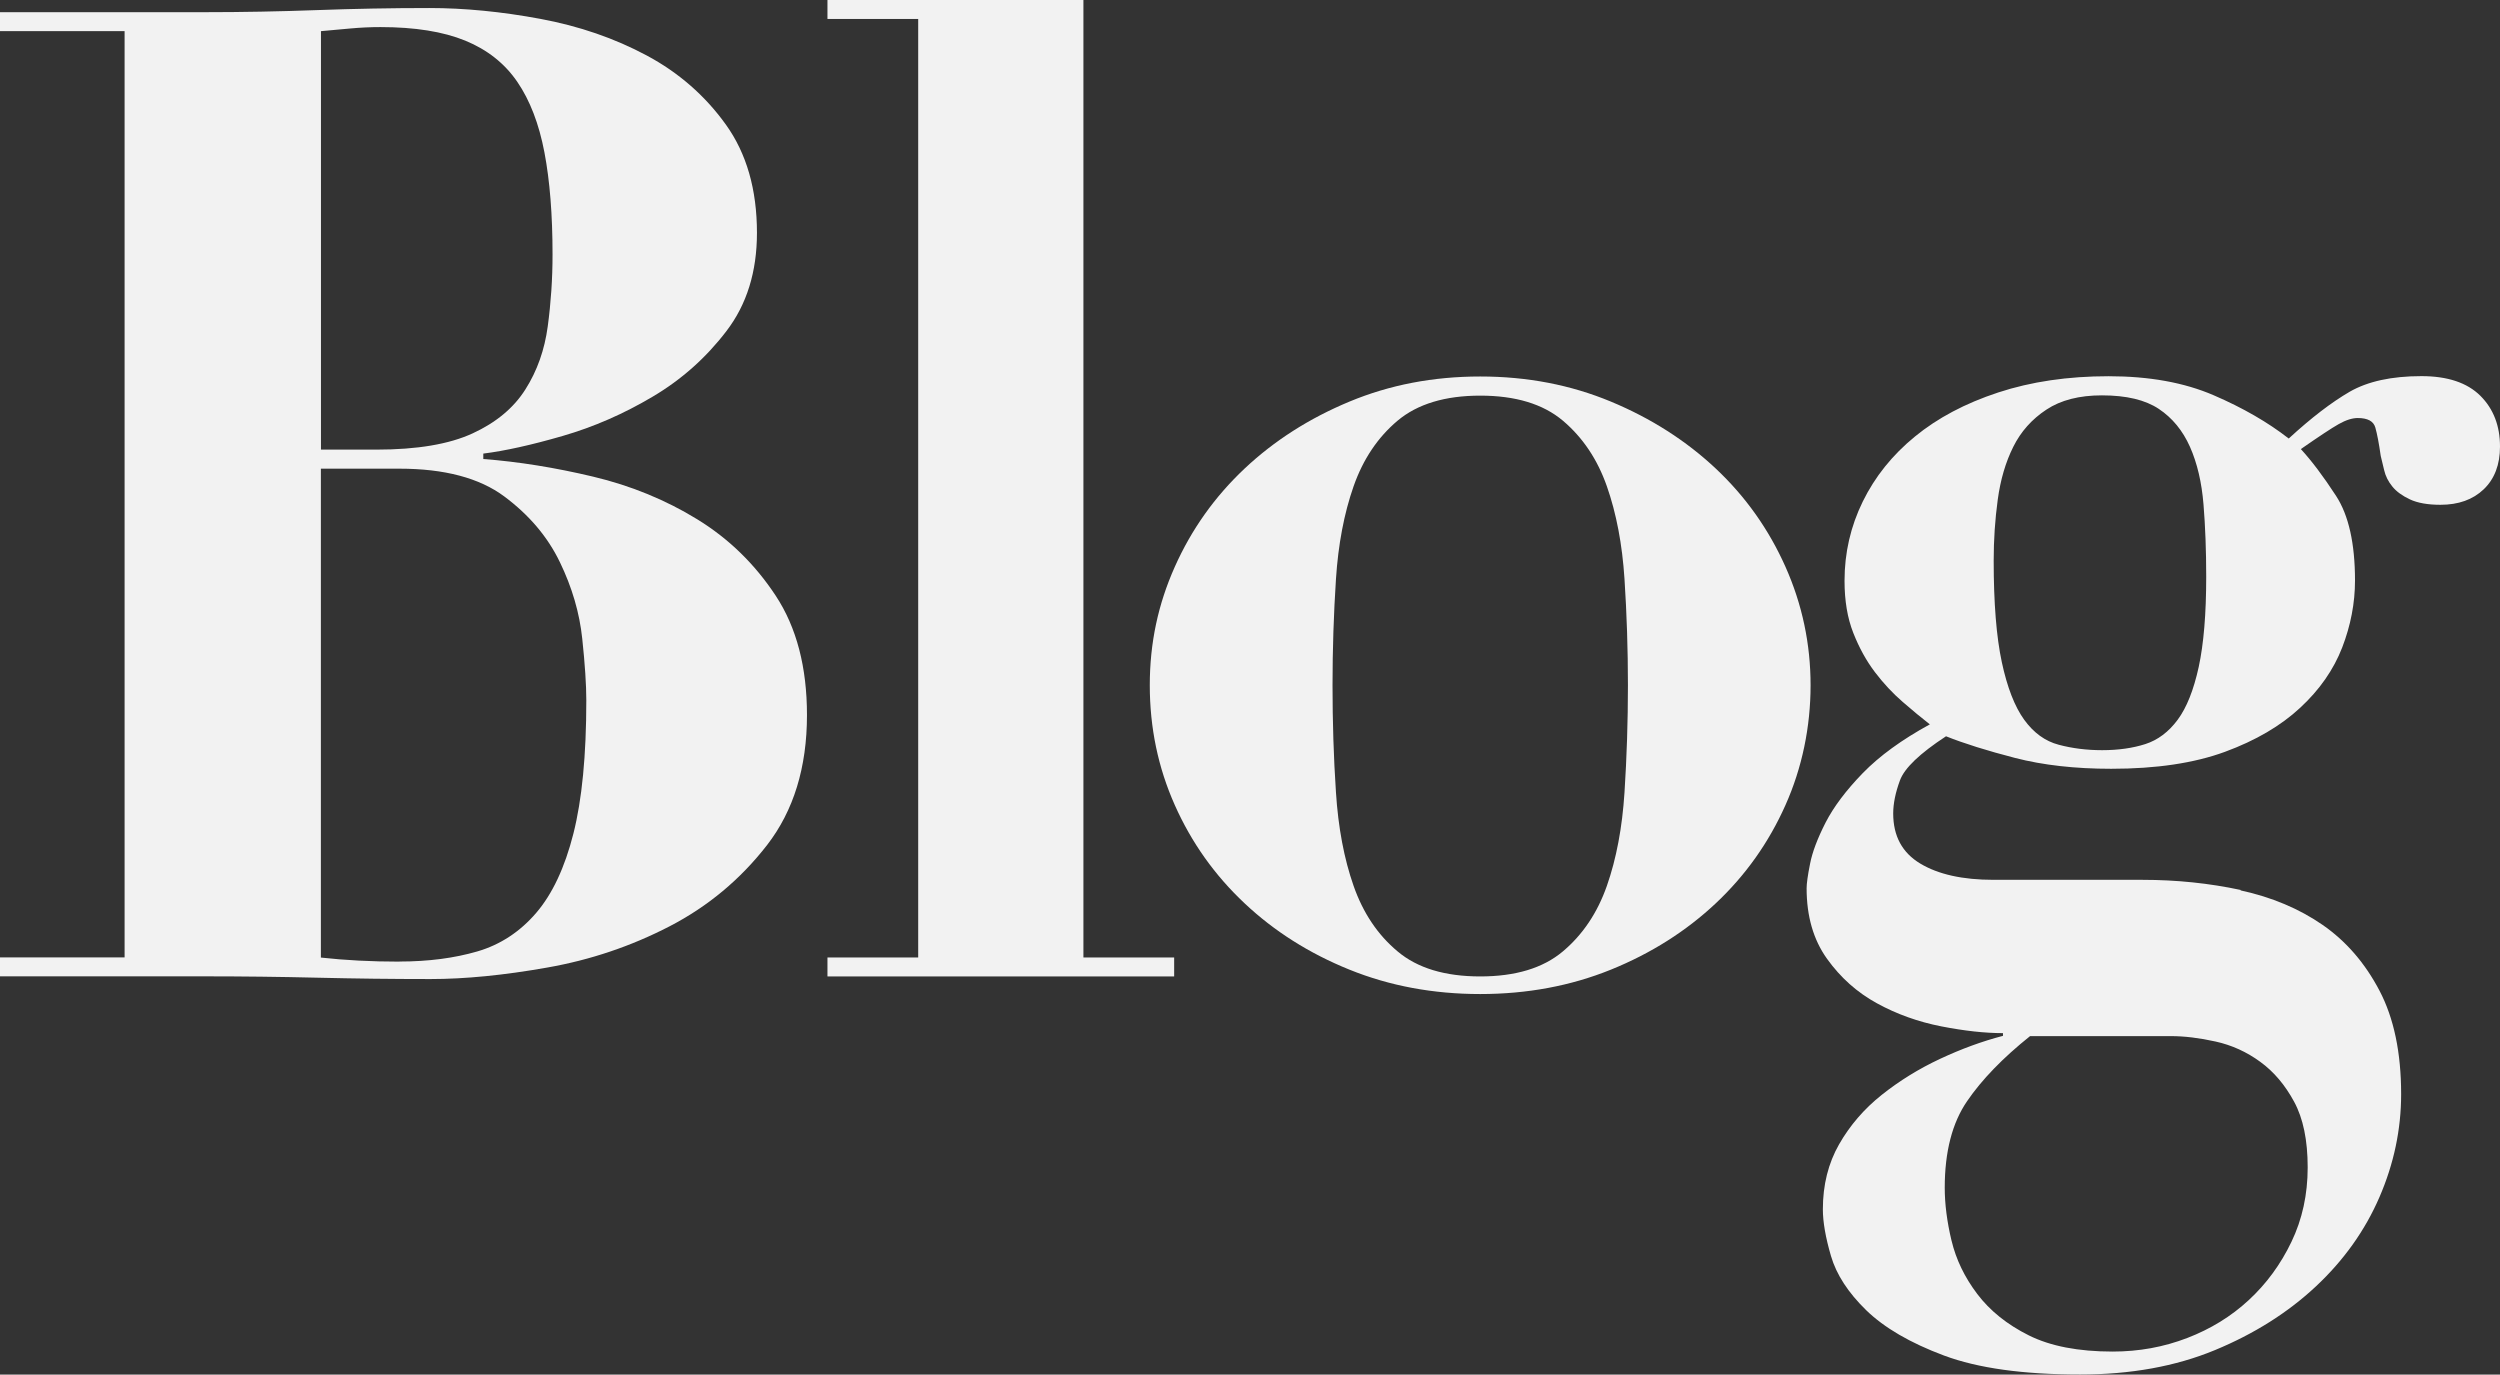 <?xml version="1.0" encoding="UTF-8"?>
<svg id="_レイヤー_2" data-name="レイヤー 2" xmlns="http://www.w3.org/2000/svg" viewBox="0 0 276.9 152.25">
  <rect x="0" y="0" width="276.9" height="152.25" fill="#333333" stroke="none"/>
  <defs>
    <style>
      .cls-1 {
        fill: #f2f2f2;
        stroke-width: 0px;
      }
    </style>
  </defs>
  <g id="PC">
    <g>
      <path class="cls-1" d="M0,3.45V1.35h22.65c4.2,0,8.35-.08,12.45-.23,4.1-.15,8.25-.23,12.45-.23,3.9,0,8,.4,12.3,1.2,4.3.8,8.22,2.15,11.77,4.05,3.55,1.9,6.47,4.45,8.77,7.65,2.3,3.2,3.45,7.2,3.45,12,0,4.3-1.12,7.93-3.38,10.88-2.25,2.95-4.98,5.38-8.18,7.27-3.2,1.9-6.52,3.35-9.97,4.35-3.45,1-6.38,1.65-8.78,1.95v.6c3.9.3,7.95.95,12.15,1.95,4.2,1,8.05,2.58,11.55,4.73,3.5,2.15,6.4,4.98,8.7,8.48,2.3,3.5,3.45,7.9,3.45,13.2,0,5.8-1.48,10.6-4.42,14.4-2.95,3.8-6.55,6.8-10.8,9-4.25,2.2-8.77,3.73-13.57,4.57-4.8.85-9.1,1.27-12.9,1.27-4.2,0-8.38-.05-12.53-.15-4.15-.1-8.32-.15-12.52-.15H0v-2.1h13.8V3.45H0ZM41.7,49.8c4.5,0,8.05-.6,10.65-1.8,2.6-1.2,4.55-2.82,5.85-4.88,1.3-2.05,2.12-4.37,2.47-6.98.35-2.6.53-5.25.53-7.95,0-4.4-.3-8.17-.9-11.32-.6-3.15-1.6-5.75-3-7.8-1.4-2.05-3.33-3.57-5.77-4.57-2.45-1-5.58-1.5-9.38-1.5-1.1,0-2.2.05-3.3.15-1.1.1-2.2.2-3.3.3v46.35h6.15ZM44.25,106.5c3.2,0,6.08-.38,8.62-1.12s4.73-2.18,6.52-4.27c1.8-2.1,3.17-5.03,4.12-8.78.95-3.75,1.43-8.67,1.43-14.77,0-1.7-.15-3.98-.45-6.82-.3-2.85-1.12-5.67-2.48-8.48-1.35-2.8-3.4-5.22-6.15-7.27-2.75-2.05-6.63-3.08-11.62-3.08h-8.7v54.15c2.7.3,5.6.45,8.7.45Z"/>
      <path class="cls-1" d="M120,0v106.05h10.05v2.1h-38.4v-2.1h10.05V2.1h-10.05V0h28.35Z"/>
      <path class="cls-1" d="M178.42,44.48c4.45,1.85,8.33,4.33,11.62,7.42,3.3,3.1,5.87,6.73,7.72,10.88,1.85,4.15,2.78,8.53,2.78,13.12s-.93,9.13-2.78,13.27c-1.85,4.15-4.42,7.78-7.72,10.88-3.3,3.1-7.18,5.55-11.62,7.35-4.45,1.8-9.28,2.7-14.47,2.7s-10.03-.9-14.48-2.7c-4.45-1.8-8.33-4.25-11.62-7.35-3.3-3.1-5.88-6.72-7.73-10.88-1.85-4.15-2.77-8.57-2.77-13.27s.92-8.97,2.77-13.12c1.85-4.15,4.43-7.77,7.73-10.88,3.3-3.1,7.17-5.57,11.62-7.42,4.45-1.85,9.27-2.78,14.48-2.78s10.02.93,14.47,2.78ZM173.1,105.38c2.2-1.85,3.83-4.27,4.88-7.27s1.7-6.45,1.95-10.35c.25-3.9.38-7.85.38-11.85s-.13-7.92-.38-11.77c-.25-3.85-.9-7.27-1.95-10.27s-2.68-5.42-4.88-7.28c-2.2-1.85-5.25-2.77-9.15-2.77s-6.95.93-9.15,2.77c-2.2,1.85-3.83,4.28-4.88,7.28s-1.7,6.43-1.95,10.27c-.25,3.85-.38,7.78-.38,11.77s.12,7.95.38,11.85c.25,3.9.9,7.35,1.95,10.35s2.67,5.43,4.88,7.27c2.2,1.85,5.25,2.77,9.15,2.77s6.95-.92,9.15-2.77Z"/>
      <path class="cls-1" d="M248.17,98.62c3.45.75,6.47,2.02,9.08,3.82,2.6,1.8,4.7,4.23,6.3,7.28,1.6,3.05,2.4,6.87,2.4,11.47,0,3.9-.8,7.7-2.4,11.4-1.6,3.7-3.95,7-7.05,9.9-3.1,2.9-6.83,5.25-11.18,7.05-4.35,1.8-9.33,2.7-14.92,2.7-6.3,0-11.33-.7-15.08-2.1-3.75-1.4-6.62-3.08-8.62-5.02-2-1.95-3.3-3.95-3.9-6-.6-2.05-.9-3.78-.9-5.18,0-2.7.6-5.1,1.8-7.2,1.2-2.1,2.78-3.93,4.73-5.48,1.95-1.55,4.1-2.88,6.45-3.98,2.35-1.1,4.67-1.95,6.97-2.55v-.3c-2,0-4.28-.25-6.83-.75-2.55-.5-4.93-1.35-7.12-2.55-2.2-1.2-4.05-2.85-5.55-4.95-1.5-2.1-2.25-4.7-2.25-7.8,0-.5.12-1.4.38-2.7.25-1.3.83-2.82,1.72-4.57.9-1.75,2.27-3.57,4.12-5.48,1.85-1.9,4.32-3.7,7.43-5.4-.9-.7-1.9-1.52-3-2.48-1.1-.95-2.13-2.05-3.08-3.3-.95-1.25-1.75-2.7-2.4-4.35-.65-1.65-.97-3.57-.97-5.77,0-3.1.67-6.02,2.02-8.78,1.35-2.75,3.27-5.15,5.78-7.2,2.5-2.05,5.57-3.68,9.22-4.88,3.65-1.2,7.73-1.8,12.23-1.8s8.37.7,11.62,2.1c3.25,1.4,6.02,3,8.33,4.8,2.5-2.3,4.75-4.02,6.75-5.18,2-1.15,4.65-1.73,7.95-1.73,2.9,0,5.07.73,6.53,2.18,1.45,1.45,2.17,3.33,2.17,5.62,0,2-.6,3.58-1.8,4.73-1.2,1.15-2.8,1.72-4.8,1.72-1.4,0-2.53-.2-3.38-.6-.85-.4-1.5-.87-1.95-1.43-.45-.55-.75-1.15-.9-1.8-.15-.65-.28-1.17-.38-1.58-.2-1.4-.4-2.45-.6-3.15-.2-.7-.85-1.05-1.95-1.05-.6,0-1.3.22-2.1.67-.8.45-2.2,1.38-4.2,2.77,1.2,1.3,2.5,3.03,3.9,5.18,1.4,2.15,2.1,5.28,2.1,9.38,0,2.5-.48,4.98-1.42,7.42-.95,2.45-2.5,4.68-4.65,6.67-2.15,2-4.93,3.63-8.33,4.88-3.4,1.25-7.6,1.88-12.6,1.88-4,0-7.55-.4-10.65-1.2-3.1-.8-5.65-1.6-7.65-2.4-2.9,1.9-4.6,3.52-5.1,4.88-.5,1.35-.75,2.58-.75,3.67,0,2.5,1,4.35,3,5.55,2,1.2,4.7,1.8,8.1,1.8h16.5c3.8,0,7.42.38,10.88,1.12ZM216.15,137.4c.5,2.1,1.45,4.07,2.85,5.92,1.4,1.85,3.3,3.38,5.7,4.58,2.4,1.2,5.5,1.8,9.3,1.8,2.9,0,5.65-.5,8.25-1.5,2.6-1,4.88-2.4,6.82-4.2,1.95-1.8,3.53-3.95,4.73-6.45,1.2-2.5,1.8-5.25,1.8-8.25s-.5-5.43-1.5-7.27c-1-1.85-2.25-3.33-3.75-4.42-1.5-1.1-3.15-1.85-4.95-2.25-1.8-.4-3.45-.6-4.95-.6h-15.6c-3,2.4-5.33,4.8-6.97,7.2-1.65,2.4-2.48,5.6-2.48,9.6,0,1.8.25,3.75.75,5.85ZM237.6,82.42c1.4-.45,2.6-1.35,3.6-2.7,1-1.35,1.77-3.3,2.33-5.85.55-2.55.83-5.87.83-9.98,0-2.9-.1-5.57-.3-8.02-.2-2.45-.7-4.58-1.5-6.38-.8-1.8-1.95-3.2-3.45-4.2-1.5-1-3.6-1.5-6.3-1.5-2.5,0-4.55.52-6.15,1.58-1.6,1.05-2.83,2.43-3.67,4.12-.85,1.7-1.42,3.65-1.72,5.85-.3,2.2-.45,4.45-.45,6.75,0,4.7.3,8.45.9,11.25.6,2.8,1.43,4.93,2.48,6.38,1.05,1.45,2.33,2.38,3.83,2.77,1.5.4,3.1.6,4.8.6,1.8,0,3.4-.23,4.8-.68Z"/>
    </g>
  </g>
</svg>